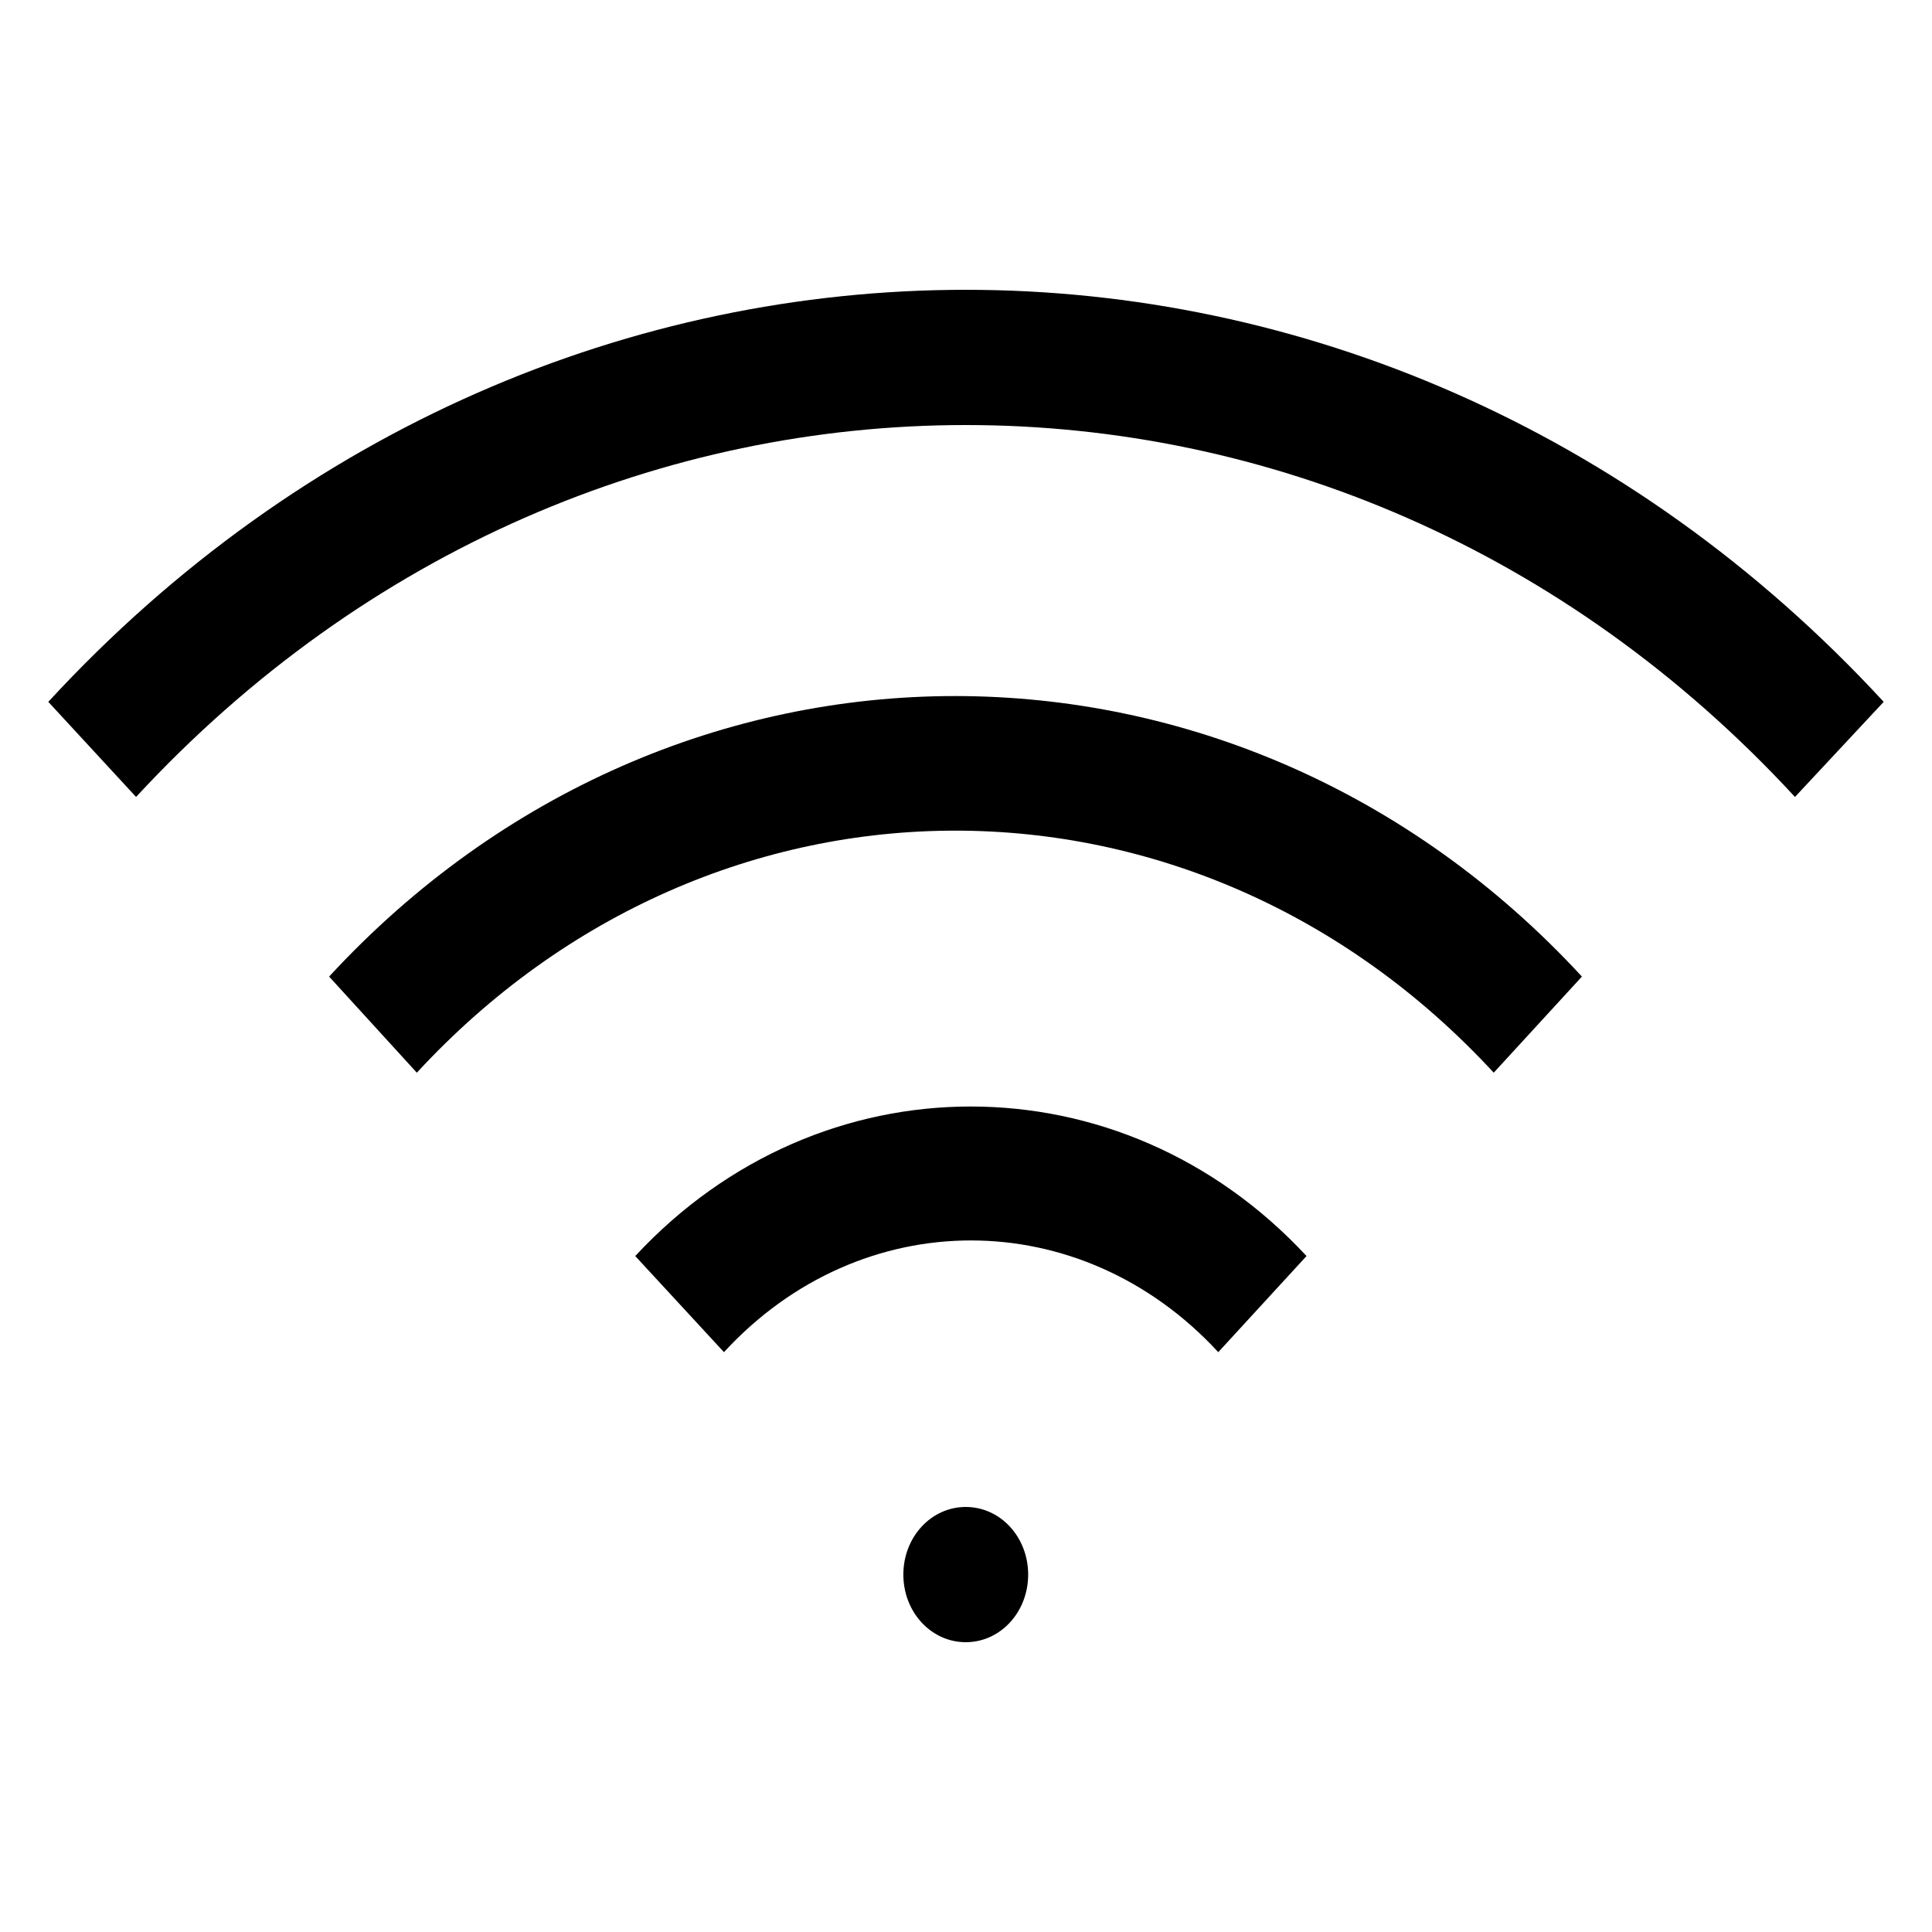 <?xml version="1.0" encoding="UTF-8"?> <svg xmlns="http://www.w3.org/2000/svg" width="40" height="40" viewBox="0 0 40 40" fill="none"> <path d="M19.995 6C13.122 6 6.238 8.844 1 14.531L2.817 16.5C7.571 11.359 13.778 8.8 19.995 8.8C26.212 8.8 32.419 11.359 37.163 16.5L39 14.531C33.752 8.844 26.868 6 19.995 6ZM19.773 14.411C15.08 14.411 10.386 16.347 6.814 20.219L8.63 22.209C14.797 15.527 24.759 15.527 30.926 22.209L32.752 20.219C29.18 16.347 24.476 14.411 19.773 14.411ZM20.096 22.909C17.583 22.909 15.07 23.938 13.152 26.005L14.989 27.995C17.825 24.911 22.377 24.911 25.223 27.995L27.05 26.005C25.132 23.938 22.619 22.909 20.096 22.909ZM19.995 31.2C19.278 31.2 18.703 31.823 18.703 32.6C18.703 33.377 19.278 34 19.995 34C20.712 34 21.287 33.377 21.287 32.6C21.287 31.823 20.712 31.2 19.995 31.2Z" fill="black"></path> </svg> 